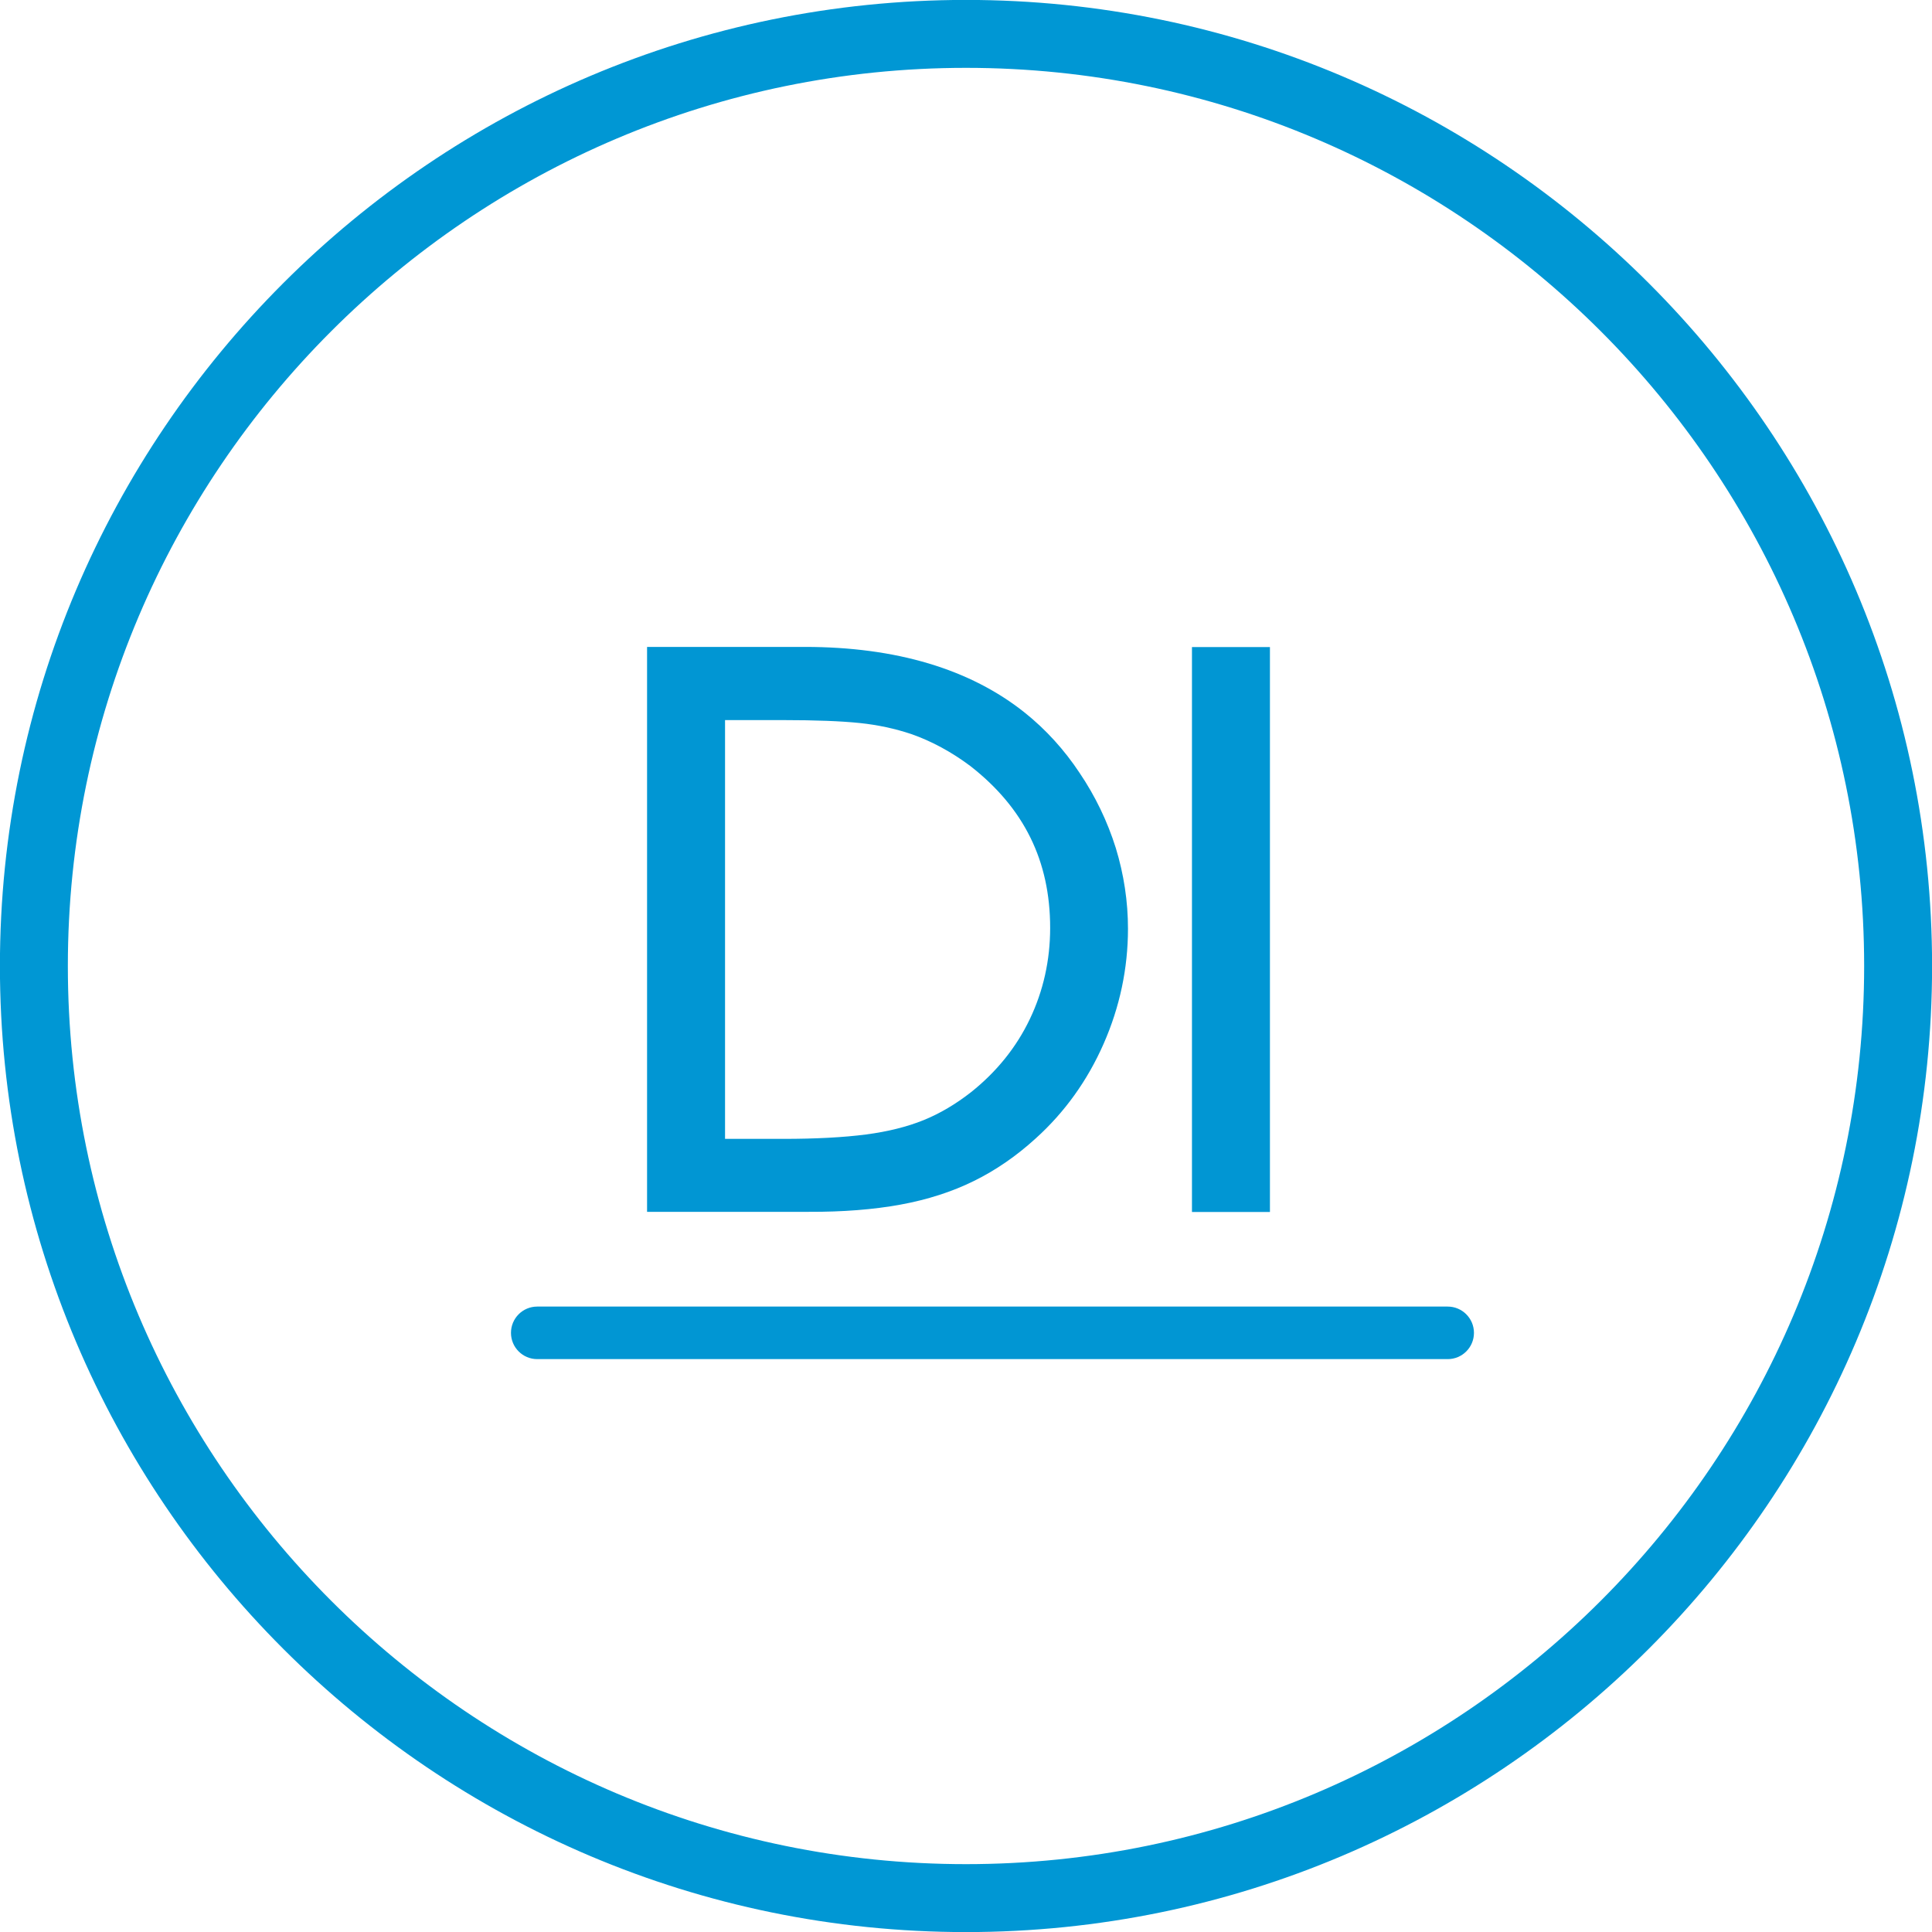 <?xml version="1.0" encoding="utf-8"?>
<!-- Generator: Adobe Illustrator 18.0.0, SVG Export Plug-In . SVG Version: 6.00 Build 0)  -->
<svg version="1.1" id="Слой_1" xmlns="http://www.w3.org/2000/svg" xmlns:xlink="http://www.w3.org/1999/xlink" x="0px" y="0px"
	 viewBox="0 0 25 25" enable-background="new 0 0 25 25" xml:space="preserve">
<g>
	<path fill="none" d="M13.325,13.189c0.174-0.366,0.263-0.764,0.263-1.18c0-0.867-0.337-1.552-1.032-2.094
		c-0.243-0.182-0.501-0.322-0.764-0.414c-0.209-0.07-0.434-0.119-0.667-0.143c-0.239-0.025-0.573-0.038-0.992-0.038H9.382v5.419
		h0.752c0.421,0,0.782-0.019,1.074-0.057c0.283-0.037,0.533-0.099,0.743-0.185c0.21-0.085,0.417-0.207,0.616-0.363
		C12.896,13.869,13.152,13.552,13.325,13.189z"/>
	<path fill="none" d="M12.5,0.878C6.092,0.878,0.878,6.092,0.878,12.5c0,6.409,5.214,11.622,11.622,11.622
		c6.408,0,11.622-5.214,11.622-11.622C24.122,6.092,18.908,0.878,12.5,0.878z M15.424,8.373h1.009v7.31h-1.009V8.373z M8.373,8.373
		h2.043c1.183,0,2.141,0.287,2.847,0.852c0.271,0.217,0.509,0.479,0.709,0.78c0.201,0.299,0.359,0.625,0.467,0.969
		c0.105,0.342,0.158,0.693,0.158,1.045c0,0.513-0.106,1.013-0.315,1.489c-0.209,0.476-0.505,0.888-0.88,1.226
		c-0.25,0.226-0.519,0.411-0.799,0.55c-0.281,0.139-0.601,0.242-0.951,0.306c-0.345,0.063-0.744,0.095-1.187,0.095H8.373V8.373z
		 M18.733,17.586h-2.497h-0.9h-1.303H12.84h-0.844h-1.359h-0.289H8.599H6.952c-0.188,0-0.34-0.152-0.34-0.34s0.152-0.34,0.34-0.34
		h1.647h1.749h0.289h1.359h0.844h1.193h1.303h0.9h2.497c0.188,0,0.34,0.152,0.34,0.34S18.92,17.586,18.733,17.586z"/>
	<path fill="#0097D4" d="M12.5-0.001C5.607-0.001-0.001,5.607-0.001,12.5c0,6.893,5.608,12.501,12.501,12.501
		S25.001,19.393,25.001,12.5C25.001,5.607,19.393-0.001,12.5-0.001z M12.5,24.122c-6.409,0-11.622-5.214-11.622-11.622
		c0-6.408,5.214-11.622,11.622-11.622c6.408,0,11.622,5.214,11.622,11.622C24.122,18.908,18.908,24.122,12.5,24.122z"/>
	<path fill="#0196D3" d="M18.733,16.907h-2.497h-0.9h-1.303H12.84h-0.844h-1.359h-0.289H8.599H6.952c-0.188,0-0.34,0.152-0.34,0.34
		s0.152,0.34,0.34,0.34h1.647h1.749h0.289h1.359h0.844h1.193h1.303h0.9h2.497c0.188,0,0.34-0.152,0.34-0.34
		S18.92,16.907,18.733,16.907z"/>
	<path fill="#0196D3" d="M11.651,15.588c0.35-0.064,0.67-0.167,0.951-0.306c0.281-0.138,0.55-0.323,0.799-0.55
		c0.375-0.338,0.671-0.75,0.88-1.226c0.209-0.475,0.315-0.976,0.315-1.489c0-0.351-0.053-0.702-0.158-1.045
		c-0.108-0.344-0.265-0.67-0.467-0.969c-0.199-0.301-0.438-0.563-0.709-0.78c-0.707-0.565-1.665-0.852-2.847-0.852H8.373v7.31h2.092
		C10.907,15.683,11.306,15.651,11.651,15.588z M12.566,14.132c-0.199,0.156-0.406,0.278-0.616,0.363
		c-0.21,0.085-0.46,0.148-0.743,0.185c-0.292,0.038-0.653,0.057-1.074,0.057H9.382V9.318h0.752c0.419,0,0.753,0.013,0.992,0.038
		c0.233,0.024,0.458,0.073,0.667,0.143c0.263,0.092,0.521,0.232,0.764,0.414c0.694,0.542,1.032,1.227,1.032,2.094
		c0,0.417-0.088,0.814-0.263,1.18C13.152,13.552,12.896,13.869,12.566,14.132z"/>
	<rect x="15.424" y="8.373" fill="#0196D3" width="1.009" height="7.31"/>
</g>
</svg>
